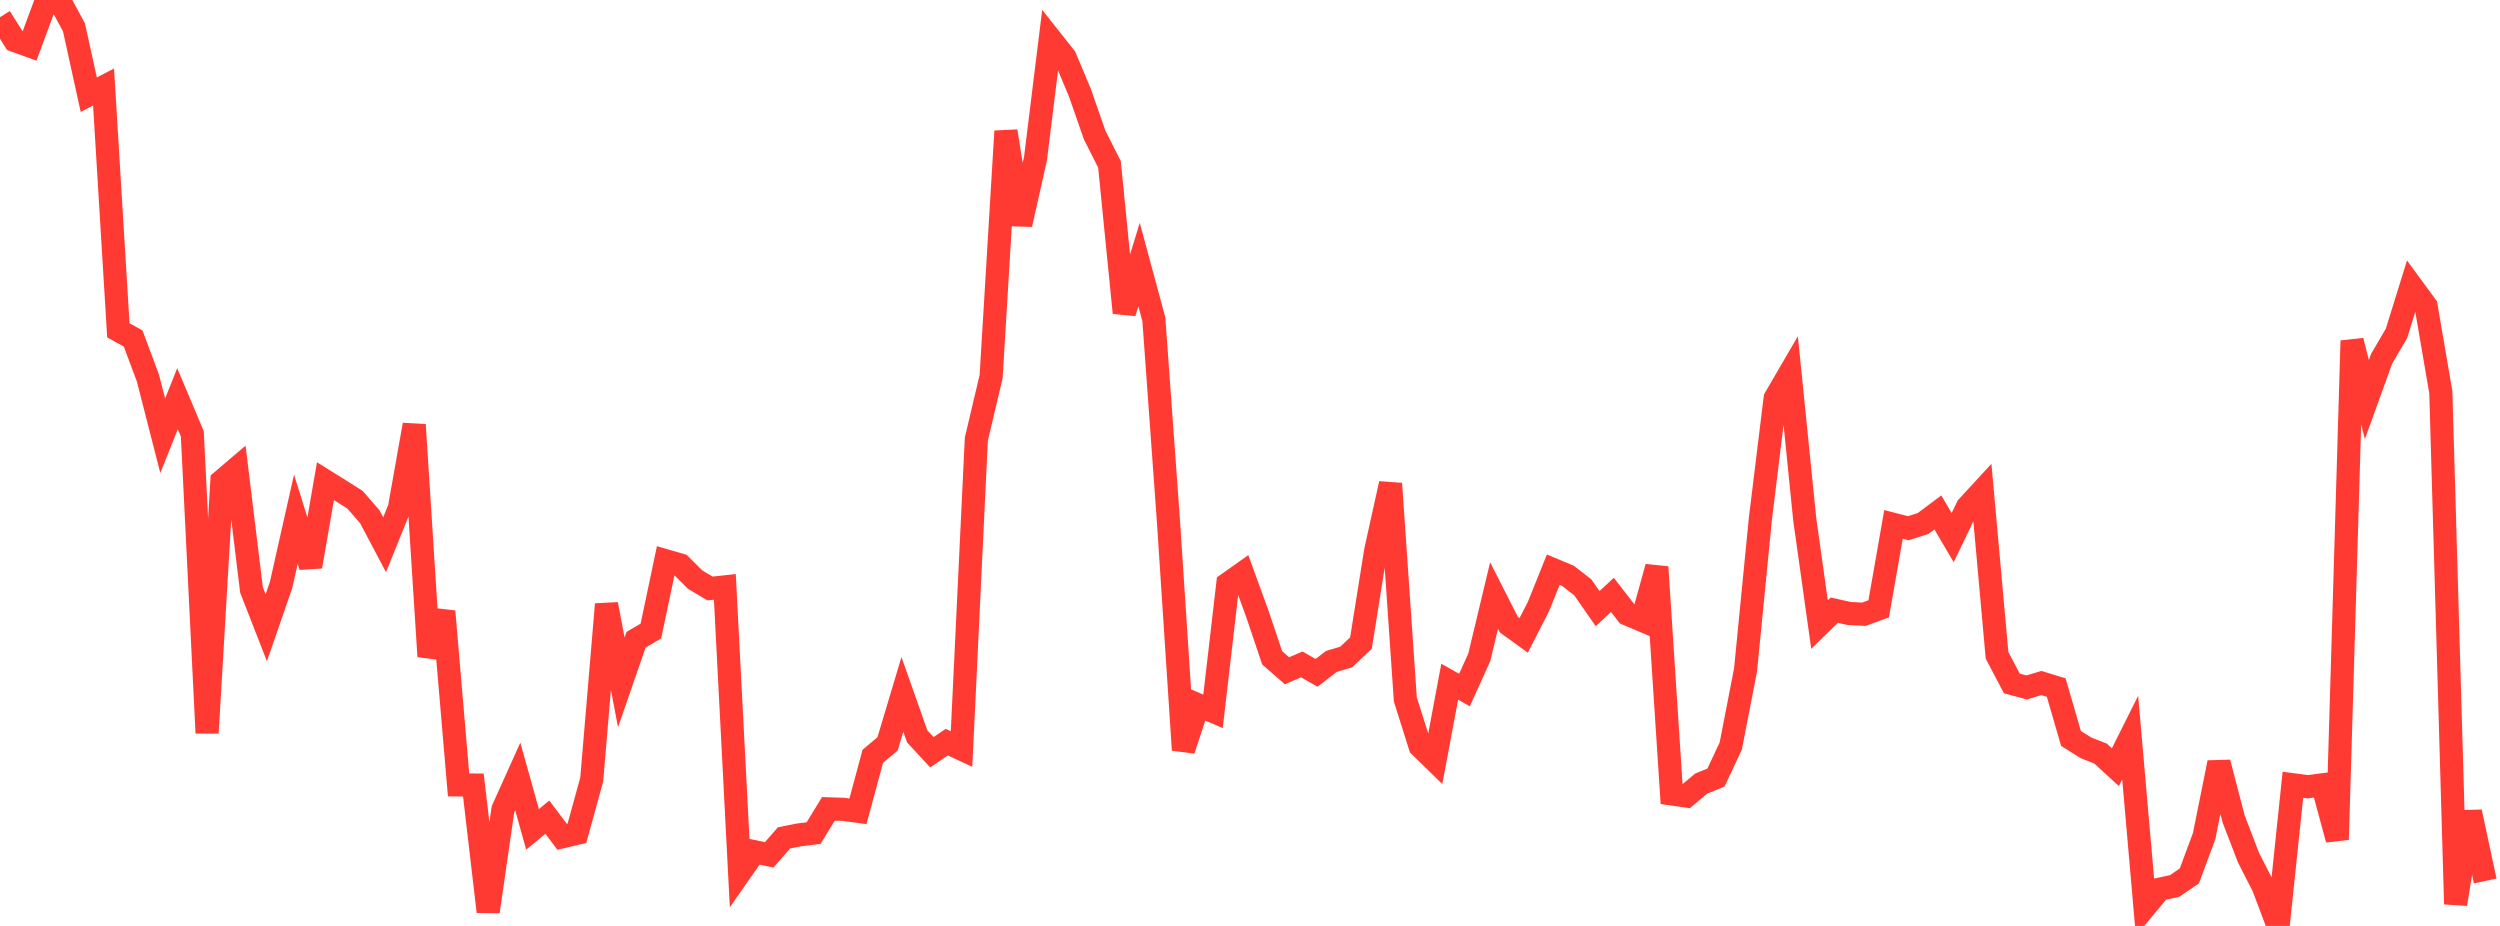 <?xml version="1.0" standalone="no"?>
<!DOCTYPE svg PUBLIC "-//W3C//DTD SVG 1.1//EN" "http://www.w3.org/Graphics/SVG/1.1/DTD/svg11.dtd">

<svg width="135" height="50" viewBox="0 0 135 50" preserveAspectRatio="none" 
  xmlns="http://www.w3.org/2000/svg"
  xmlns:xlink="http://www.w3.org/1999/xlink">


<polyline points="0.0, 0.929 0.799, 2.191 1.598, 2.478 2.396, 0.324 3.195, 0.0 3.994, 1.475 4.793, 5.113 5.592, 4.697 6.391, 17.839 7.189, 18.278 7.988, 20.415 8.787, 23.531 9.586, 21.528 10.385, 23.426 11.183, 39.583 11.982, 25.975 12.781, 25.294 13.58, 31.851 14.379, 33.898 15.178, 31.587 15.976, 28.038 16.775, 30.592 17.574, 25.983 18.373, 26.481 19.172, 26.986 19.97, 27.905 20.769, 29.417 21.568, 27.438 22.367, 22.938 23.166, 35.447 23.964, 33.016 24.763, 42.384 25.562, 42.392 26.361, 49.229 27.16, 43.705 27.959, 41.931 28.757, 44.788 29.556, 44.126 30.355, 45.187 31.154, 44.998 31.953, 42.094 32.751, 32.63 33.55, 36.851 34.349, 34.544 35.148, 34.076 35.947, 30.281 36.746, 30.512 37.544, 31.304 38.343, 31.778 39.142, 31.692 39.941, 47.141 40.74, 45.995 41.538, 46.162 42.337, 45.245 43.136, 45.086 43.935, 44.986 44.734, 43.678 45.533, 43.703 46.331, 43.81 47.13, 40.841 47.929, 40.167 48.728, 37.496 49.527, 39.762 50.325, 40.622 51.124, 40.075 51.923, 40.448 52.722, 23.715 53.521, 20.336 54.32, 7.084 55.118, 12.118 55.917, 8.563 56.716, 2.092 57.515, 3.1 58.314, 5.004 59.112, 7.291 59.911, 8.873 60.71, 16.891 61.509, 14.288 62.308, 17.242 63.107, 28.296 63.905, 40.499 64.704, 38.07 65.503, 38.413 66.302, 31.525 67.101, 30.959 67.899, 33.153 68.698, 35.524 69.497, 36.221 70.296, 35.878 71.095, 36.335 71.893, 35.718 72.692, 35.479 73.491, 34.727 74.29, 29.722 75.089, 26.116 75.888, 37.77 76.686, 40.296 77.485, 41.075 78.284, 36.814 79.083, 37.262 79.882, 35.493 80.68, 32.16 81.479, 33.732 82.278, 34.311 83.077, 32.752 83.876, 30.764 84.675, 31.097 85.473, 31.719 86.272, 32.868 87.071, 32.124 87.87, 33.156 88.669, 33.496 89.467, 30.619 90.266, 42.872 91.065, 42.985 91.864, 42.314 92.663, 41.988 93.462, 40.282 94.26, 36.173 95.059, 28.03 95.858, 21.505 96.657, 20.133 97.456, 28.047 98.254, 33.728 99.053, 32.949 99.852, 33.127 100.651, 33.169 101.45, 32.875 102.249, 28.318 103.047, 28.524 103.846, 28.269 104.645, 27.671 105.444, 29.032 106.243, 27.371 107.041, 26.506 107.84, 35.387 108.639, 36.906 109.438, 37.121 110.237, 36.883 111.036, 37.129 111.834, 39.875 112.633, 40.378 113.432, 40.694 114.231, 41.428 115.03, 39.83 115.828, 48.975 116.627, 48.017 117.426, 47.844 118.225, 47.301 119.024, 45.145 119.822, 41.178 120.621, 44.237 121.42, 46.314 122.219, 47.88 123.018, 50.0 123.817, 42.377 124.615, 42.483 125.414, 42.38 126.213, 45.335 127.012, 18.4 127.811, 21.577 128.609, 19.369 129.408, 18.008 130.207, 15.435 131.006, 16.523 131.805, 21.182 132.604, 48.822 133.402, 43.845 134.201, 47.572" fill="none" stroke="#ff3a33" stroke-width="1.25"/>

</svg>